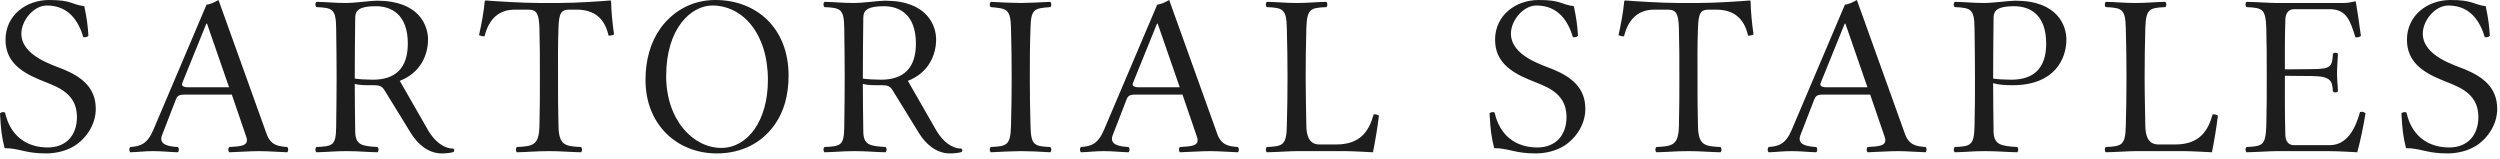 <svg width="283" height="18" viewBox="0 0 283 18" fill="none" xmlns="http://www.w3.org/2000/svg">
<path d="M9.542 0.702C9.828 2.08 9.932 2.808 10.01 4.056C9.776 4.238 9.724 4.212 9.438 4.212C8.918 2.496 7.852 0.624 5.304 0.624C3.796 0.624 2.418 2.34 2.418 3.796C2.418 6.344 6.006 7.358 7.254 7.878C9.152 8.684 10.842 9.854 10.842 12.324C10.842 13.988 9.88 15.6 8.398 16.536C7.488 17.082 6.37 17.368 5.174 17.368C2.86 17.368 2.158 16.77 0.52 16.77C0.208 15.496 0.104 14.82 9.57213e-05 12.818C0.234 12.688 0.26 12.636 0.572 12.74C1.144 15.34 2.964 16.692 5.408 16.692C7.462 16.692 8.71 15.34 8.71 13.234C8.71 10.27 6.006 9.698 4.368 8.97C2.34 8.112 0.624 6.942 0.624 4.498C0.624 1.742 2.938 0 5.564 0C8.112 0 8.034 0.494 9.542 0.702ZM21.277 9.88H25.931L23.435 2.678H23.357L20.627 9.412C20.523 9.672 20.705 9.88 21.277 9.88ZM18.339 15.314C17.923 16.406 19.145 16.588 20.133 16.64C20.289 16.796 20.289 17.082 20.133 17.238C19.171 17.212 18.391 17.108 17.325 17.108C16.311 17.108 15.713 17.212 14.751 17.238C14.595 17.082 14.595 16.796 14.751 16.64C15.895 16.562 16.675 16.302 17.351 14.716L23.383 0.52C23.721 0.52 24.345 0.234 24.735 0L30.169 15.132C30.637 16.458 31.495 16.562 32.509 16.64C32.665 16.796 32.665 17.082 32.509 17.238C31.547 17.212 30.429 17.108 29.363 17.108C28.349 17.108 26.919 17.212 25.957 17.238C25.801 17.082 25.801 16.796 25.957 16.64C27.205 16.562 28.245 16.562 27.881 15.496L26.243 10.712H20.809C20.185 10.712 20.029 10.946 19.899 11.284L18.339 15.314ZM40.159 9.49C40.159 11.362 40.185 12.948 40.211 14.898C40.237 16.406 40.939 16.536 42.733 16.64C42.889 16.796 42.889 17.082 42.733 17.238C41.433 17.212 40.653 17.108 39.197 17.108C37.871 17.108 37.091 17.212 35.817 17.238C35.661 17.082 35.661 16.796 35.817 16.64C37.637 16.562 38.027 16.484 38.053 14.43C38.079 12.272 38.105 10.92 38.105 8.762C38.105 6.604 38.079 5.33 38.053 3.172C38.027 1.014 37.637 0.884 35.817 0.806C35.661 0.65 35.661 0.364 35.817 0.208C37.117 0.234 37.845 0.338 39.145 0.338C40.185 0.338 42.005 0.078 42.681 0.078C47.491 0.078 48.453 2.938 48.453 4.472C48.453 6.136 47.673 8.216 45.255 9.152L48.505 14.82C49.181 15.938 50.169 16.822 51.339 16.822C51.443 17.03 51.443 17.004 51.365 17.186C51.105 17.316 50.403 17.368 50.013 17.368C48.453 17.368 47.257 16.276 46.503 15.054L43.721 10.53C43.357 9.932 43.227 9.646 42.369 9.646C41.485 9.646 40.731 9.672 40.159 9.49ZM40.211 1.95C40.185 4.108 40.159 6.604 40.159 8.762V8.892C40.497 8.97 41.589 9.022 42.213 9.022C44.735 9.022 46.165 7.748 46.165 4.94C46.165 1.638 44.319 0.702 42.525 0.702C40.653 0.702 40.237 1.196 40.211 1.95ZM61.063 3.172C61.011 1.586 60.777 1.092 59.815 1.092H58.281C56.565 1.092 55.369 2.028 54.849 4.108C54.537 4.108 54.485 4.082 54.225 3.978C54.511 2.73 54.771 1.3 54.875 0.13C54.875 0.104 54.927 0.052 54.979 0.052C55.967 0.13 59.035 0.338 61.037 0.338H63.273C65.327 0.338 68.213 0.13 69.097 0.052C69.123 0.052 69.175 0.104 69.175 0.13C69.201 1.3 69.331 2.704 69.513 3.9C69.279 4.004 69.175 4.03 68.889 4.03C68.447 2.028 67.225 1.092 65.275 1.092H64.443C63.507 1.092 63.273 1.508 63.221 3.172C63.143 5.382 63.169 6.63 63.169 8.788C63.169 10.946 63.169 12.142 63.221 14.274C63.273 16.432 63.949 16.562 65.769 16.64C65.925 16.796 65.925 17.082 65.769 17.238C64.469 17.212 63.559 17.108 62.155 17.108C60.725 17.108 59.789 17.212 58.515 17.238C58.359 17.082 58.359 16.796 58.515 16.64C60.335 16.562 61.011 16.432 61.063 14.274C61.115 12.116 61.115 10.92 61.115 8.762C61.115 6.604 61.115 5.33 61.063 3.172ZM80.636 0.624C78.27 0.624 75.41 3.146 75.41 8.606C75.41 13.598 78.478 16.744 81.65 16.744C84.614 16.744 86.928 13.702 86.928 9.048C86.928 3.796 84.068 0.624 80.636 0.624ZM89.268 8.554C89.268 10.738 88.748 12.636 87.708 14.092C86.278 16.146 83.99 17.368 81.13 17.368C76.71 17.368 73.07 14.17 73.07 9.048C73.07 6.786 73.642 4.758 74.786 3.172C76.216 1.222 78.374 0 80.974 0C85.628 0 89.268 3.172 89.268 8.554ZM97.674 9.49C97.674 11.362 97.7 12.948 97.726 14.898C97.752 16.406 98.454 16.536 100.248 16.64C100.404 16.796 100.404 17.082 100.248 17.238C98.948 17.212 98.168 17.108 96.712 17.108C95.386 17.108 94.606 17.212 93.332 17.238C93.176 17.082 93.176 16.796 93.332 16.64C95.152 16.562 95.542 16.484 95.568 14.43C95.594 12.272 95.62 10.92 95.62 8.762C95.62 6.604 95.594 5.33 95.568 3.172C95.542 1.014 95.152 0.884 93.332 0.806C93.176 0.65 93.176 0.364 93.332 0.208C94.632 0.234 95.36 0.338 96.66 0.338C97.7 0.338 99.52 0.078 100.196 0.078C105.006 0.078 105.968 2.938 105.968 4.472C105.968 6.136 105.188 8.216 102.77 9.152L106.02 14.82C106.696 15.938 107.684 16.822 108.854 16.822C108.958 17.03 108.958 17.004 108.88 17.186C108.62 17.316 107.918 17.368 107.528 17.368C105.968 17.368 104.772 16.276 104.018 15.054L101.236 10.53C100.872 9.932 100.742 9.646 99.884 9.646C99 9.646 98.246 9.672 97.674 9.49ZM97.726 1.95C97.7 4.108 97.674 6.604 97.674 8.762V8.892C98.012 8.97 99.104 9.022 99.728 9.022C102.25 9.022 103.68 7.748 103.68 4.94C103.68 1.638 101.834 0.702 100.04 0.702C98.168 0.702 97.752 1.196 97.726 1.95ZM116.654 14.274C116.706 16.432 117.07 16.562 118.89 16.64C119.046 16.796 119.046 17.082 118.89 17.238C117.824 17.16 116.316 17.108 115.536 17.108C114.756 17.108 113.17 17.186 112.156 17.238C112 17.082 112 16.796 112.156 16.64C113.976 16.562 114.392 16.432 114.444 14.274C114.496 12.116 114.522 10.92 114.522 8.762C114.522 6.604 114.496 5.33 114.444 3.172C114.392 1.014 113.976 0.962 112.156 0.806C112 0.65 112 0.364 112.156 0.208C112.988 0.26 114.756 0.338 115.536 0.338C116.316 0.338 117.928 0.26 118.89 0.208C119.046 0.364 119.046 0.65 118.89 0.806C117.07 0.936 116.706 1.014 116.654 3.172C116.576 5.356 116.576 6.63 116.576 8.788C116.576 10.946 116.602 12.142 116.654 14.274ZM128.893 9.88H133.547L131.051 2.678H130.973L128.243 9.412C128.139 9.672 128.321 9.88 128.893 9.88ZM125.955 15.314C125.539 16.406 126.761 16.588 127.749 16.64C127.905 16.796 127.905 17.082 127.749 17.238C126.787 17.212 126.007 17.108 124.941 17.108C123.927 17.108 123.329 17.212 122.367 17.238C122.211 17.082 122.211 16.796 122.367 16.64C123.511 16.562 124.291 16.302 124.967 14.716L130.999 0.52C131.337 0.52 131.961 0.234 132.351 0L137.785 15.132C138.253 16.458 139.111 16.562 140.125 16.64C140.281 16.796 140.281 17.082 140.125 17.238C139.163 17.212 138.045 17.108 136.979 17.108C135.965 17.108 134.535 17.212 133.573 17.238C133.417 17.082 133.417 16.796 133.573 16.64C134.821 16.562 135.861 16.562 135.497 15.496L133.859 10.712H128.425C127.801 10.712 127.645 10.946 127.515 11.284L125.955 15.314ZM147.879 14.274C147.905 15.08 148.035 16.354 149.361 16.354H151.259C154.015 16.354 154.977 14.82 155.497 12.948C155.809 12.922 155.835 12.974 156.095 13.078C155.939 14.43 155.679 15.938 155.419 17.238C155.419 17.238 153.027 17.108 152.325 17.108H146.787C146.007 17.108 144.681 17.212 143.407 17.238C143.251 17.082 143.251 16.796 143.407 16.64C145.227 16.562 145.617 16.432 145.669 14.274C145.721 12.116 145.747 10.92 145.747 8.762C145.747 6.604 145.721 5.33 145.669 3.172C145.617 1.014 145.227 0.884 143.407 0.806C143.251 0.65 143.251 0.364 143.407 0.208C144.707 0.234 145.461 0.338 146.761 0.338C148.087 0.338 148.867 0.234 150.141 0.208C150.297 0.364 150.297 0.65 150.141 0.806C148.321 0.884 147.957 1.014 147.879 3.172C147.827 5.356 147.801 6.63 147.801 8.788C147.801 10.946 147.853 12.142 147.879 14.274ZM178.161 0.702C178.447 2.08 178.551 2.808 178.629 4.056C178.395 4.238 178.343 4.212 178.057 4.212C177.537 2.496 176.471 0.624 173.923 0.624C172.415 0.624 171.037 2.34 171.037 3.796C171.037 6.344 174.625 7.358 175.873 7.878C177.771 8.684 179.461 9.854 179.461 12.324C179.461 13.988 178.499 15.6 177.017 16.536C176.107 17.082 174.989 17.368 173.793 17.368C171.479 17.368 170.777 16.77 169.139 16.77C168.827 15.496 168.723 14.82 168.619 12.818C168.853 12.688 168.879 12.636 169.191 12.74C169.763 15.34 171.583 16.692 174.027 16.692C176.081 16.692 177.329 15.34 177.329 13.234C177.329 10.27 174.625 9.698 172.987 8.97C170.959 8.112 169.243 6.942 169.243 4.498C169.243 1.742 171.557 0 174.183 0C176.731 0 176.653 0.494 178.161 0.702ZM190.052 3.172C190 1.586 189.766 1.092 188.804 1.092H187.27C185.554 1.092 184.358 2.028 183.838 4.108C183.526 4.108 183.474 4.082 183.214 3.978C183.5 2.73 183.76 1.3 183.864 0.13C183.864 0.104 183.916 0.052 183.968 0.052C184.956 0.13 188.024 0.338 190.026 0.338H192.262C194.316 0.338 197.202 0.13 198.086 0.052C198.112 0.052 198.164 0.104 198.164 0.13C198.19 1.3 198.32 2.704 198.502 3.9C198.268 4.004 198.164 4.03 197.878 4.03C197.436 2.028 196.214 1.092 194.264 1.092H193.432C192.496 1.092 192.262 1.508 192.21 3.172C192.132 5.382 192.158 6.63 192.158 8.788C192.158 10.946 192.158 12.142 192.21 14.274C192.262 16.432 192.938 16.562 194.758 16.64C194.914 16.796 194.914 17.082 194.758 17.238C193.458 17.212 192.548 17.108 191.144 17.108C189.714 17.108 188.778 17.212 187.504 17.238C187.348 17.082 187.348 16.796 187.504 16.64C189.324 16.562 190 16.432 190.052 14.274C190.104 12.116 190.104 10.92 190.104 8.762C190.104 6.604 190.104 5.33 190.052 3.172ZM206.741 9.88H211.395L208.899 2.678H208.821L206.091 9.412C205.987 9.672 206.169 9.88 206.741 9.88ZM203.803 15.314C203.387 16.406 204.609 16.588 205.597 16.64C205.753 16.796 205.753 17.082 205.597 17.238C204.635 17.212 203.855 17.108 202.789 17.108C201.775 17.108 201.177 17.212 200.215 17.238C200.059 17.082 200.059 16.796 200.215 16.64C201.359 16.562 202.139 16.302 202.815 14.716L208.847 0.52C209.185 0.52 209.809 0.234 210.199 0L215.633 15.132C216.101 16.458 216.959 16.562 217.973 16.64C218.129 16.796 218.129 17.082 217.973 17.238C217.011 17.212 215.893 17.108 214.827 17.108C213.813 17.108 212.383 17.212 211.421 17.238C211.265 17.082 211.265 16.796 211.421 16.64C212.669 16.562 213.709 16.562 213.345 15.496L211.707 10.712H206.273C205.649 10.712 205.493 10.946 205.363 11.284L203.803 15.314ZM225.622 9.412C225.622 11.284 225.648 12.948 225.674 14.898C225.7 16.406 226.558 16.536 228.352 16.64C228.508 16.796 228.508 17.082 228.352 17.238C227.052 17.212 226.116 17.108 224.66 17.108C223.334 17.108 222.554 17.212 221.28 17.238C221.124 17.082 221.124 16.796 221.28 16.64C223.1 16.562 223.464 16.458 223.516 14.274C223.568 12.116 223.568 10.92 223.568 8.762C223.568 6.604 223.542 5.33 223.516 3.172C223.49 1.014 223.1 0.884 221.28 0.806C221.124 0.65 221.124 0.364 221.28 0.208C222.58 0.234 223.308 0.338 224.608 0.338C225.648 0.338 227.468 0.078 228.144 0.078C232.954 0.078 233.916 2.938 233.916 4.472C233.916 6.682 232.564 9.646 227.832 9.646C226.948 9.646 226.194 9.594 225.622 9.412ZM225.674 1.95C225.648 4.108 225.622 6.604 225.622 8.762V8.892C225.96 8.97 227.052 9.022 227.676 9.022C230.198 9.022 231.628 7.748 231.628 4.94C231.628 1.638 229.782 0.702 227.988 0.702C226.116 0.702 225.7 1.196 225.674 1.95ZM242.85 14.274C242.876 15.08 243.006 16.354 244.332 16.354H246.23C248.986 16.354 249.948 14.82 250.468 12.948C250.78 12.922 250.806 12.974 251.066 13.078C250.91 14.43 250.65 15.938 250.39 17.238C250.39 17.238 247.998 17.108 247.296 17.108H241.758C240.978 17.108 239.652 17.212 238.378 17.238C238.222 17.082 238.222 16.796 238.378 16.64C240.198 16.562 240.588 16.432 240.64 14.274C240.692 12.116 240.718 10.92 240.718 8.762C240.718 6.604 240.692 5.33 240.64 3.172C240.588 1.014 240.198 0.884 238.378 0.806C238.222 0.65 238.222 0.364 238.378 0.208C239.678 0.234 240.432 0.338 241.732 0.338C243.058 0.338 243.838 0.234 245.112 0.208C245.268 0.364 245.268 0.65 245.112 0.806C243.292 0.884 242.928 1.014 242.85 3.172C242.798 5.356 242.772 6.63 242.772 8.788C242.772 10.946 242.824 12.142 242.85 14.274ZM261.692 7.826C263.902 7.826 264.006 7.514 264.084 6.084C264.24 5.928 264.5 5.928 264.656 6.084C264.63 6.864 264.552 7.462 264.552 8.32C264.552 9.126 264.63 9.438 264.656 10.348C264.5 10.504 264.24 10.504 264.084 10.348C264.006 9.178 263.902 8.632 261.692 8.606L258.65 8.58C258.65 8.58 258.624 13.13 258.702 15.314C258.728 16.016 259.092 16.432 259.664 16.432H263.72C265.696 16.432 266.632 14.56 267.152 12.688C267.49 12.61 267.516 12.662 267.776 12.818C267.568 14.144 267.204 15.938 266.84 17.238C266.84 17.238 264.76 17.108 263.512 17.108H257.74C256.96 17.108 255.582 17.212 254.308 17.238C254.152 17.082 254.152 16.796 254.308 16.64C256.128 16.562 256.466 16.432 256.544 14.274C256.596 12.142 256.596 10.92 256.596 8.762C256.596 6.604 256.596 5.304 256.544 3.172C256.466 1.014 256.128 0.884 254.308 0.806C254.152 0.65 254.152 0.364 254.308 0.208C255.608 0.234 256.908 0.338 257.688 0.338H265.28C265.904 0.338 266.138 0.234 266.58 0.156C266.658 0.156 266.684 0.182 266.684 0.234C266.736 0.442 267.126 3.016 267.256 4.082C266.996 4.212 266.944 4.264 266.632 4.212C266.06 2.418 265.67 1.04 263.72 1.04H259.664C259.04 1.04 258.728 1.56 258.702 2.184C258.624 4.316 258.65 7.852 258.65 7.852L261.692 7.826ZM281.384 0.702C281.67 2.08 281.774 2.808 281.852 4.056C281.618 4.238 281.566 4.212 281.28 4.212C280.76 2.496 279.694 0.624 277.146 0.624C275.638 0.624 274.26 2.34 274.26 3.796C274.26 6.344 277.848 7.358 279.096 7.878C280.994 8.684 282.684 9.854 282.684 12.324C282.684 13.988 281.722 15.6 280.24 16.536C279.33 17.082 278.212 17.368 277.016 17.368C274.702 17.368 274 16.77 272.362 16.77C272.05 15.496 271.946 14.82 271.842 12.818C272.076 12.688 272.102 12.636 272.414 12.74C272.986 15.34 274.806 16.692 277.25 16.692C279.304 16.692 280.552 15.34 280.552 13.234C280.552 10.27 277.848 9.698 276.21 8.97C274.182 8.112 272.466 6.942 272.466 4.498C272.466 1.742 274.78 0 277.406 0C279.954 0 279.876 0.494 281.384 0.702Z" fill="#1D1D1D"/>
</svg>
